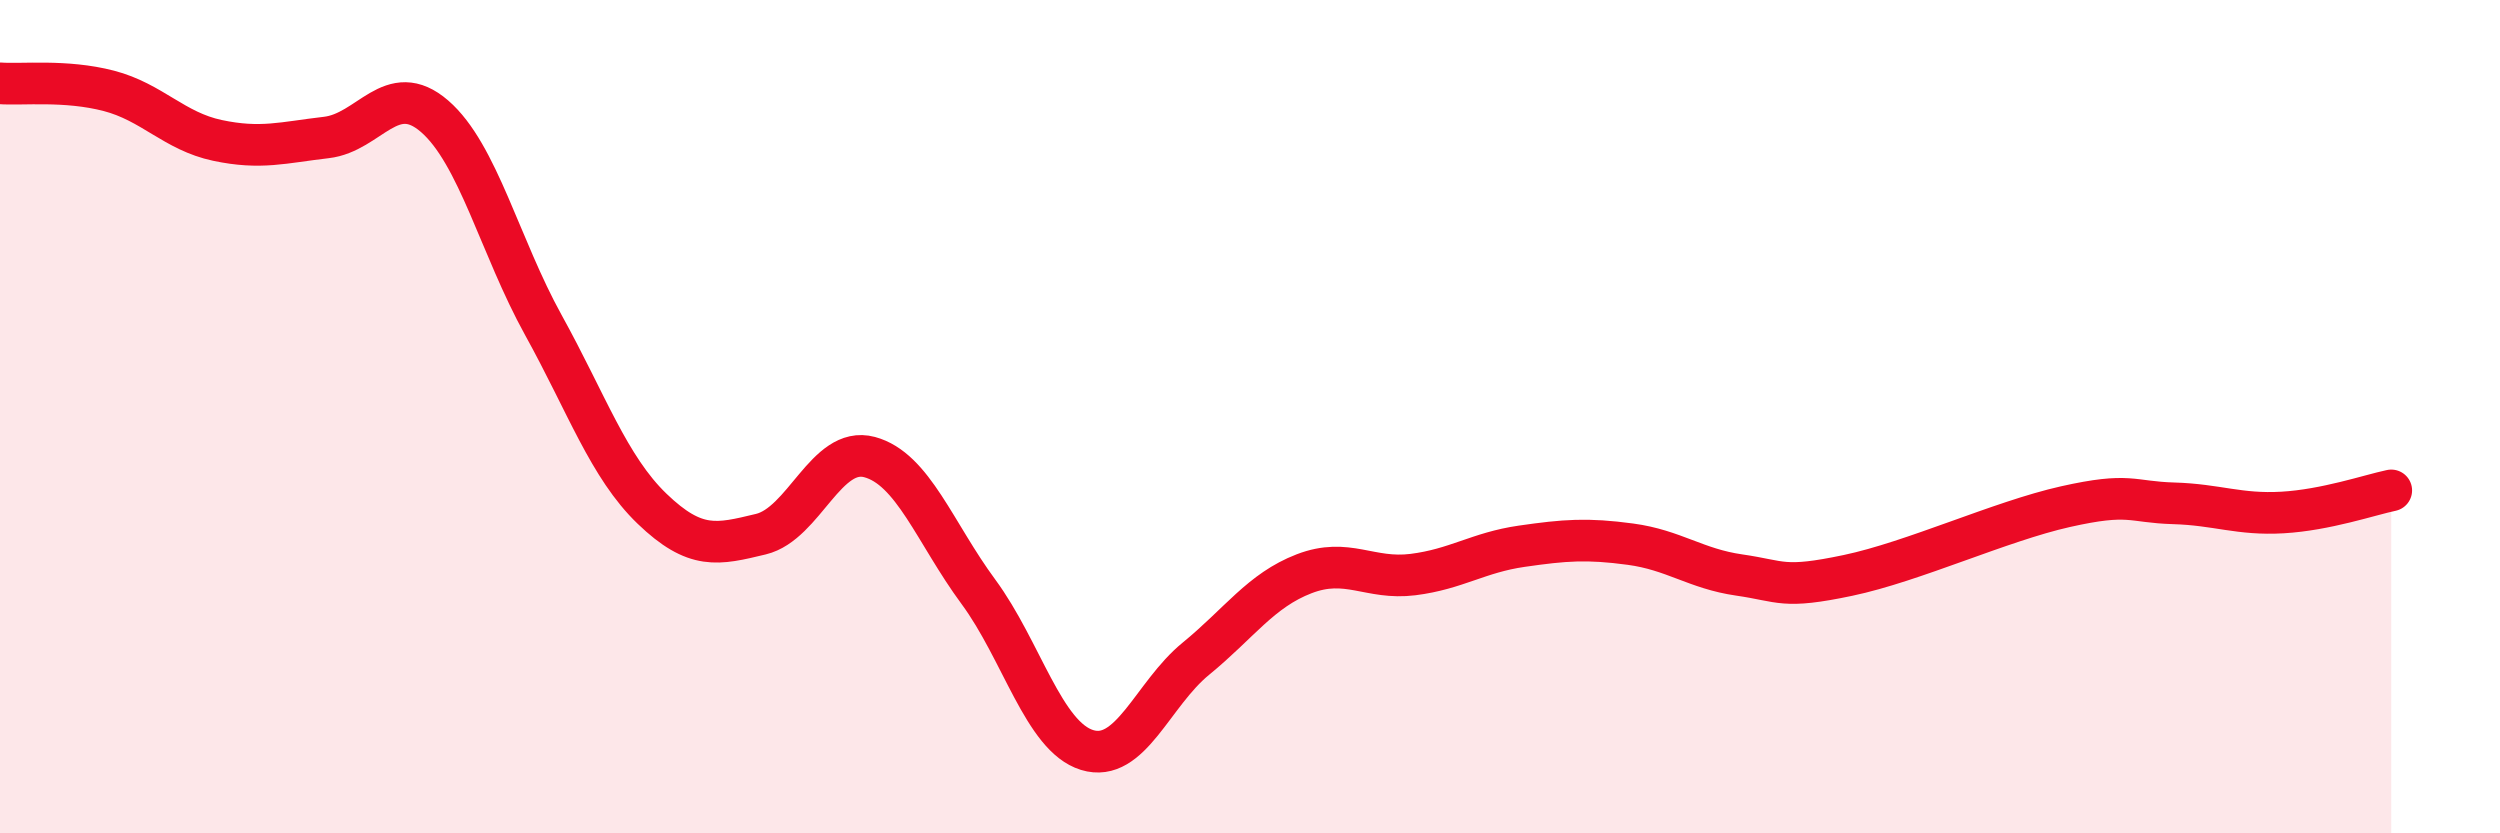 
    <svg width="60" height="20" viewBox="0 0 60 20" xmlns="http://www.w3.org/2000/svg">
      <path
        d="M 0,2 C 0.52,2.04 1.57,1.91 2.61,2.18 C 3.65,2.45 4.18,3.15 5.22,3.37 C 6.26,3.59 6.79,3.42 7.83,3.3 C 8.87,3.18 9.39,1.89 10.43,2.79 C 11.47,3.69 12,5.92 13.04,7.8 C 14.08,9.68 14.61,11.21 15.65,12.21 C 16.69,13.21 17.22,13.07 18.26,12.82 C 19.3,12.57 19.83,10.69 20.87,10.97 C 21.91,11.25 22.44,12.79 23.48,14.2 C 24.52,15.61 25.05,17.68 26.09,18 C 27.13,18.32 27.66,16.66 28.7,15.81 C 29.74,14.96 30.26,14.17 31.3,13.77 C 32.34,13.37 32.87,13.92 33.91,13.79 C 34.95,13.66 35.48,13.26 36.52,13.11 C 37.56,12.96 38.09,12.92 39.13,13.06 C 40.17,13.2 40.7,13.65 41.74,13.8 C 42.78,13.95 42.78,14.14 44.35,13.81 C 45.92,13.48 48.01,12.51 49.57,12.16 C 51.13,11.81 51.13,12.05 52.17,12.08 C 53.21,12.11 53.74,12.36 54.78,12.3 C 55.82,12.24 56.87,11.88 57.39,11.77L57.39 20L0 20Z"
        fill="#EB0A25"
        opacity="0.1"
        stroke-linecap="round"
        stroke-linejoin="round"
      />
      <path
        d="M 0,2 C 0.52,2.04 1.57,1.91 2.61,2.18 C 3.65,2.45 4.18,3.15 5.22,3.37 C 6.26,3.59 6.79,3.42 7.83,3.3 C 8.87,3.18 9.39,1.89 10.43,2.79 C 11.47,3.69 12,5.92 13.04,7.8 C 14.08,9.68 14.61,11.21 15.65,12.21 C 16.69,13.21 17.22,13.07 18.26,12.82 C 19.3,12.57 19.83,10.69 20.87,10.97 C 21.91,11.25 22.44,12.79 23.48,14.2 C 24.52,15.61 25.05,17.68 26.09,18 C 27.13,18.32 27.66,16.66 28.7,15.81 C 29.74,14.96 30.26,14.17 31.3,13.77 C 32.34,13.37 32.87,13.92 33.91,13.79 C 34.95,13.66 35.48,13.26 36.52,13.11 C 37.56,12.96 38.09,12.92 39.13,13.06 C 40.17,13.2 40.7,13.65 41.74,13.8 C 42.78,13.95 42.78,14.14 44.35,13.81 C 45.92,13.48 48.01,12.51 49.57,12.16 C 51.13,11.81 51.13,12.05 52.17,12.08 C 53.21,12.11 53.74,12.36 54.78,12.3 C 55.82,12.24 56.87,11.88 57.39,11.77"
        stroke="#EB0A25"
        stroke-width="1"
        fill="none"
        stroke-linecap="round"
        stroke-linejoin="round"
      />
    </svg>
  